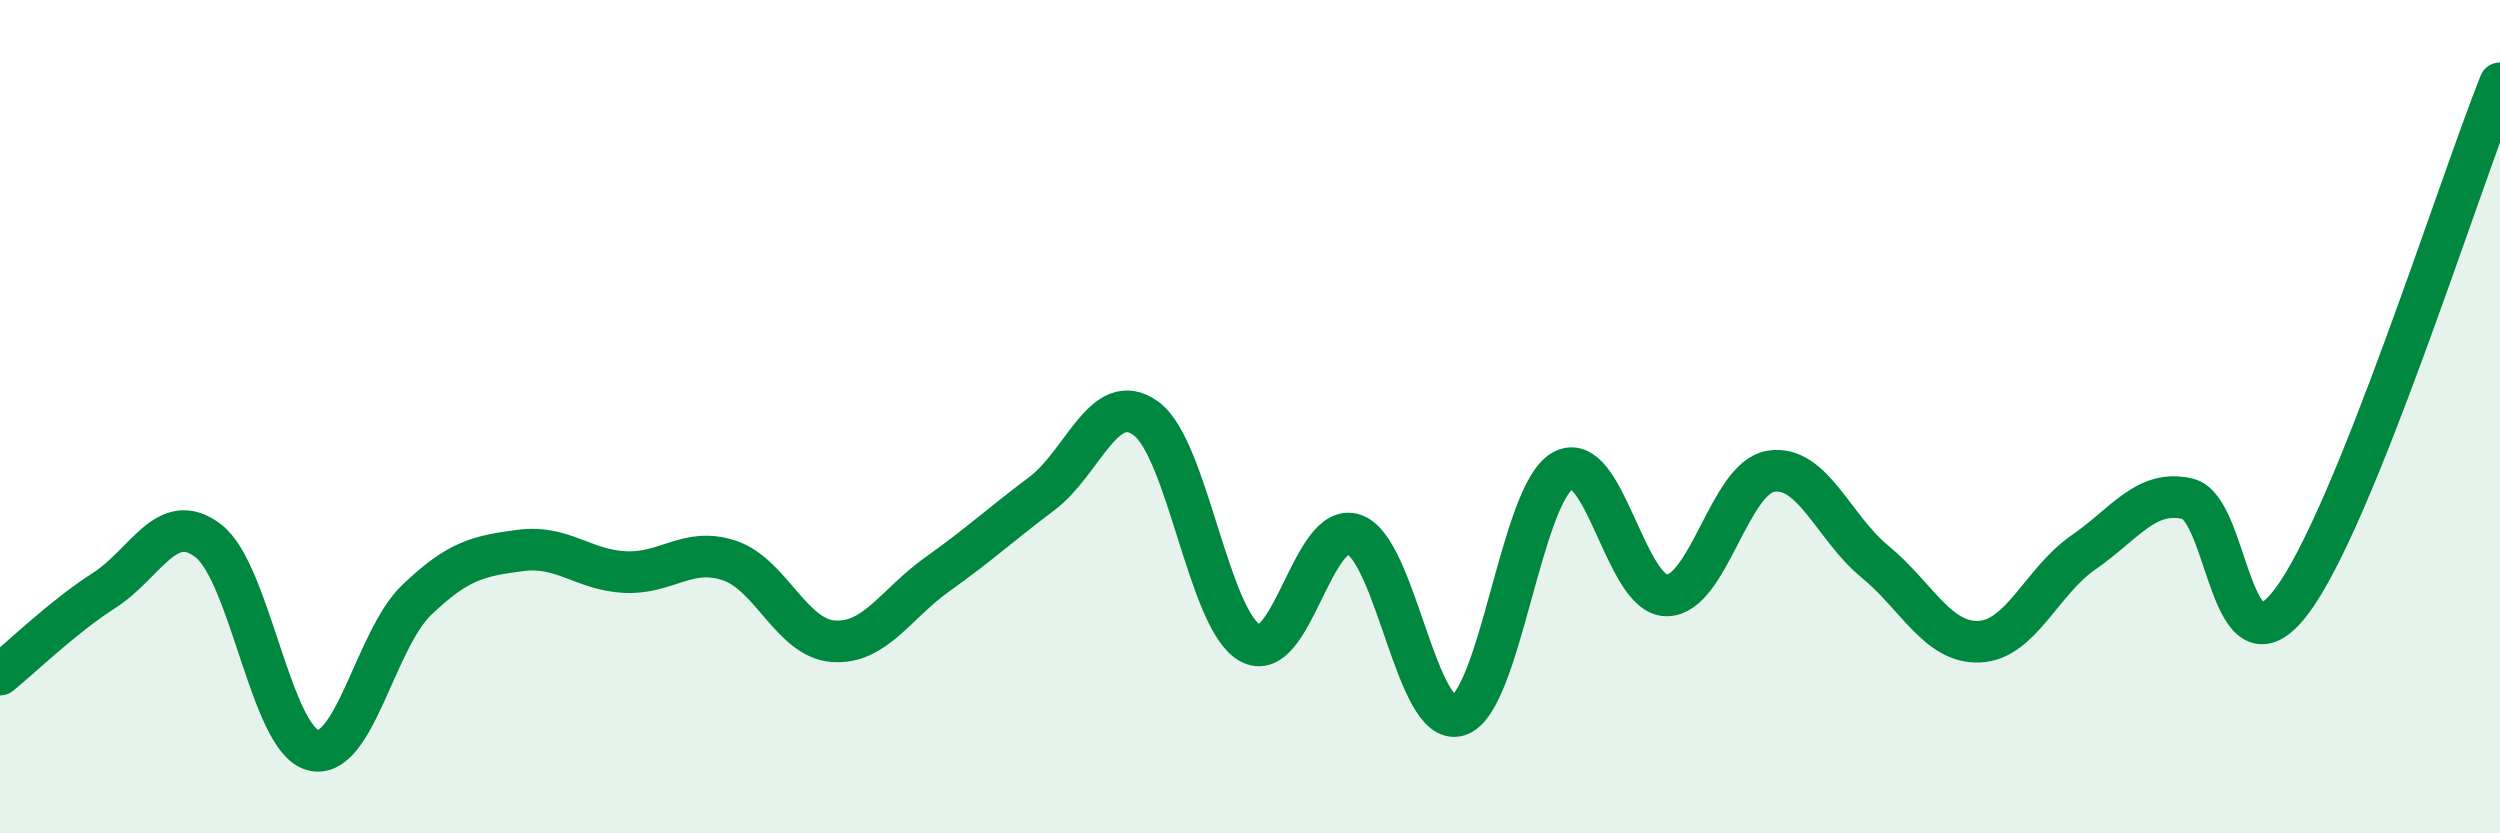 
    <svg width="60" height="20" viewBox="0 0 60 20" xmlns="http://www.w3.org/2000/svg">
      <path
        d="M 0,16.19 C 0.5,15.79 1.5,14.81 2.5,14.17 C 3.5,13.53 4,12.21 5,12.98 C 6,13.75 6.5,17.72 7.5,18 C 8.5,18.28 9,15.36 10,14.4 C 11,13.44 11.5,13.34 12.5,13.21 C 13.5,13.08 14,13.68 15,13.73 C 16,13.78 16.5,13.12 17.5,13.45 C 18.5,13.78 19,15.32 20,15.39 C 21,15.46 21.5,14.49 22.5,13.78 C 23.5,13.07 24,12.6 25,11.85 C 26,11.1 26.5,9.32 27.5,10.04 C 28.5,10.76 29,14.87 30,15.43 C 31,15.99 31.5,12.48 32.5,12.83 C 33.5,13.18 34,17.48 35,17.17 C 36,16.86 36.5,11.88 37.5,11.3 C 38.5,10.72 39,14.29 40,14.29 C 41,14.29 41.5,11.47 42.5,11.31 C 43.5,11.15 44,12.66 45,13.48 C 46,14.3 46.5,15.44 47.5,15.4 C 48.5,15.36 49,13.95 50,13.26 C 51,12.57 51.5,11.74 52.5,11.97 C 53.5,12.2 53.5,16.42 55,14.43 C 56.5,12.44 59,4.49 60,2L60 20L0 20Z"
        fill="#008740"
        opacity="0.1"
        stroke-linecap="round"
        stroke-linejoin="round"
      />
      <path
        d="M 0,16.19 C 0.5,15.79 1.5,14.81 2.5,14.17 C 3.5,13.53 4,12.21 5,12.98 C 6,13.75 6.5,17.72 7.5,18 C 8.5,18.28 9,15.36 10,14.4 C 11,13.44 11.5,13.34 12.5,13.21 C 13.5,13.08 14,13.68 15,13.73 C 16,13.78 16.5,13.12 17.5,13.45 C 18.5,13.78 19,15.32 20,15.39 C 21,15.46 21.5,14.49 22.5,13.78 C 23.5,13.07 24,12.6 25,11.85 C 26,11.1 26.5,9.32 27.5,10.04 C 28.5,10.76 29,14.87 30,15.43 C 31,15.99 31.5,12.48 32.5,12.83 C 33.5,13.18 34,17.48 35,17.17 C 36,16.86 36.5,11.88 37.5,11.3 C 38.5,10.72 39,14.29 40,14.29 C 41,14.29 41.5,11.47 42.5,11.31 C 43.5,11.15 44,12.66 45,13.48 C 46,14.3 46.5,15.44 47.5,15.4 C 48.5,15.36 49,13.95 50,13.26 C 51,12.57 51.5,11.74 52.5,11.97 C 53.5,12.2 53.5,16.42 55,14.43 C 56.5,12.44 59,4.49 60,2"
        stroke="#008740"
        stroke-width="1"
        fill="none"
        stroke-linecap="round"
        stroke-linejoin="round"
      />
    </svg>
  